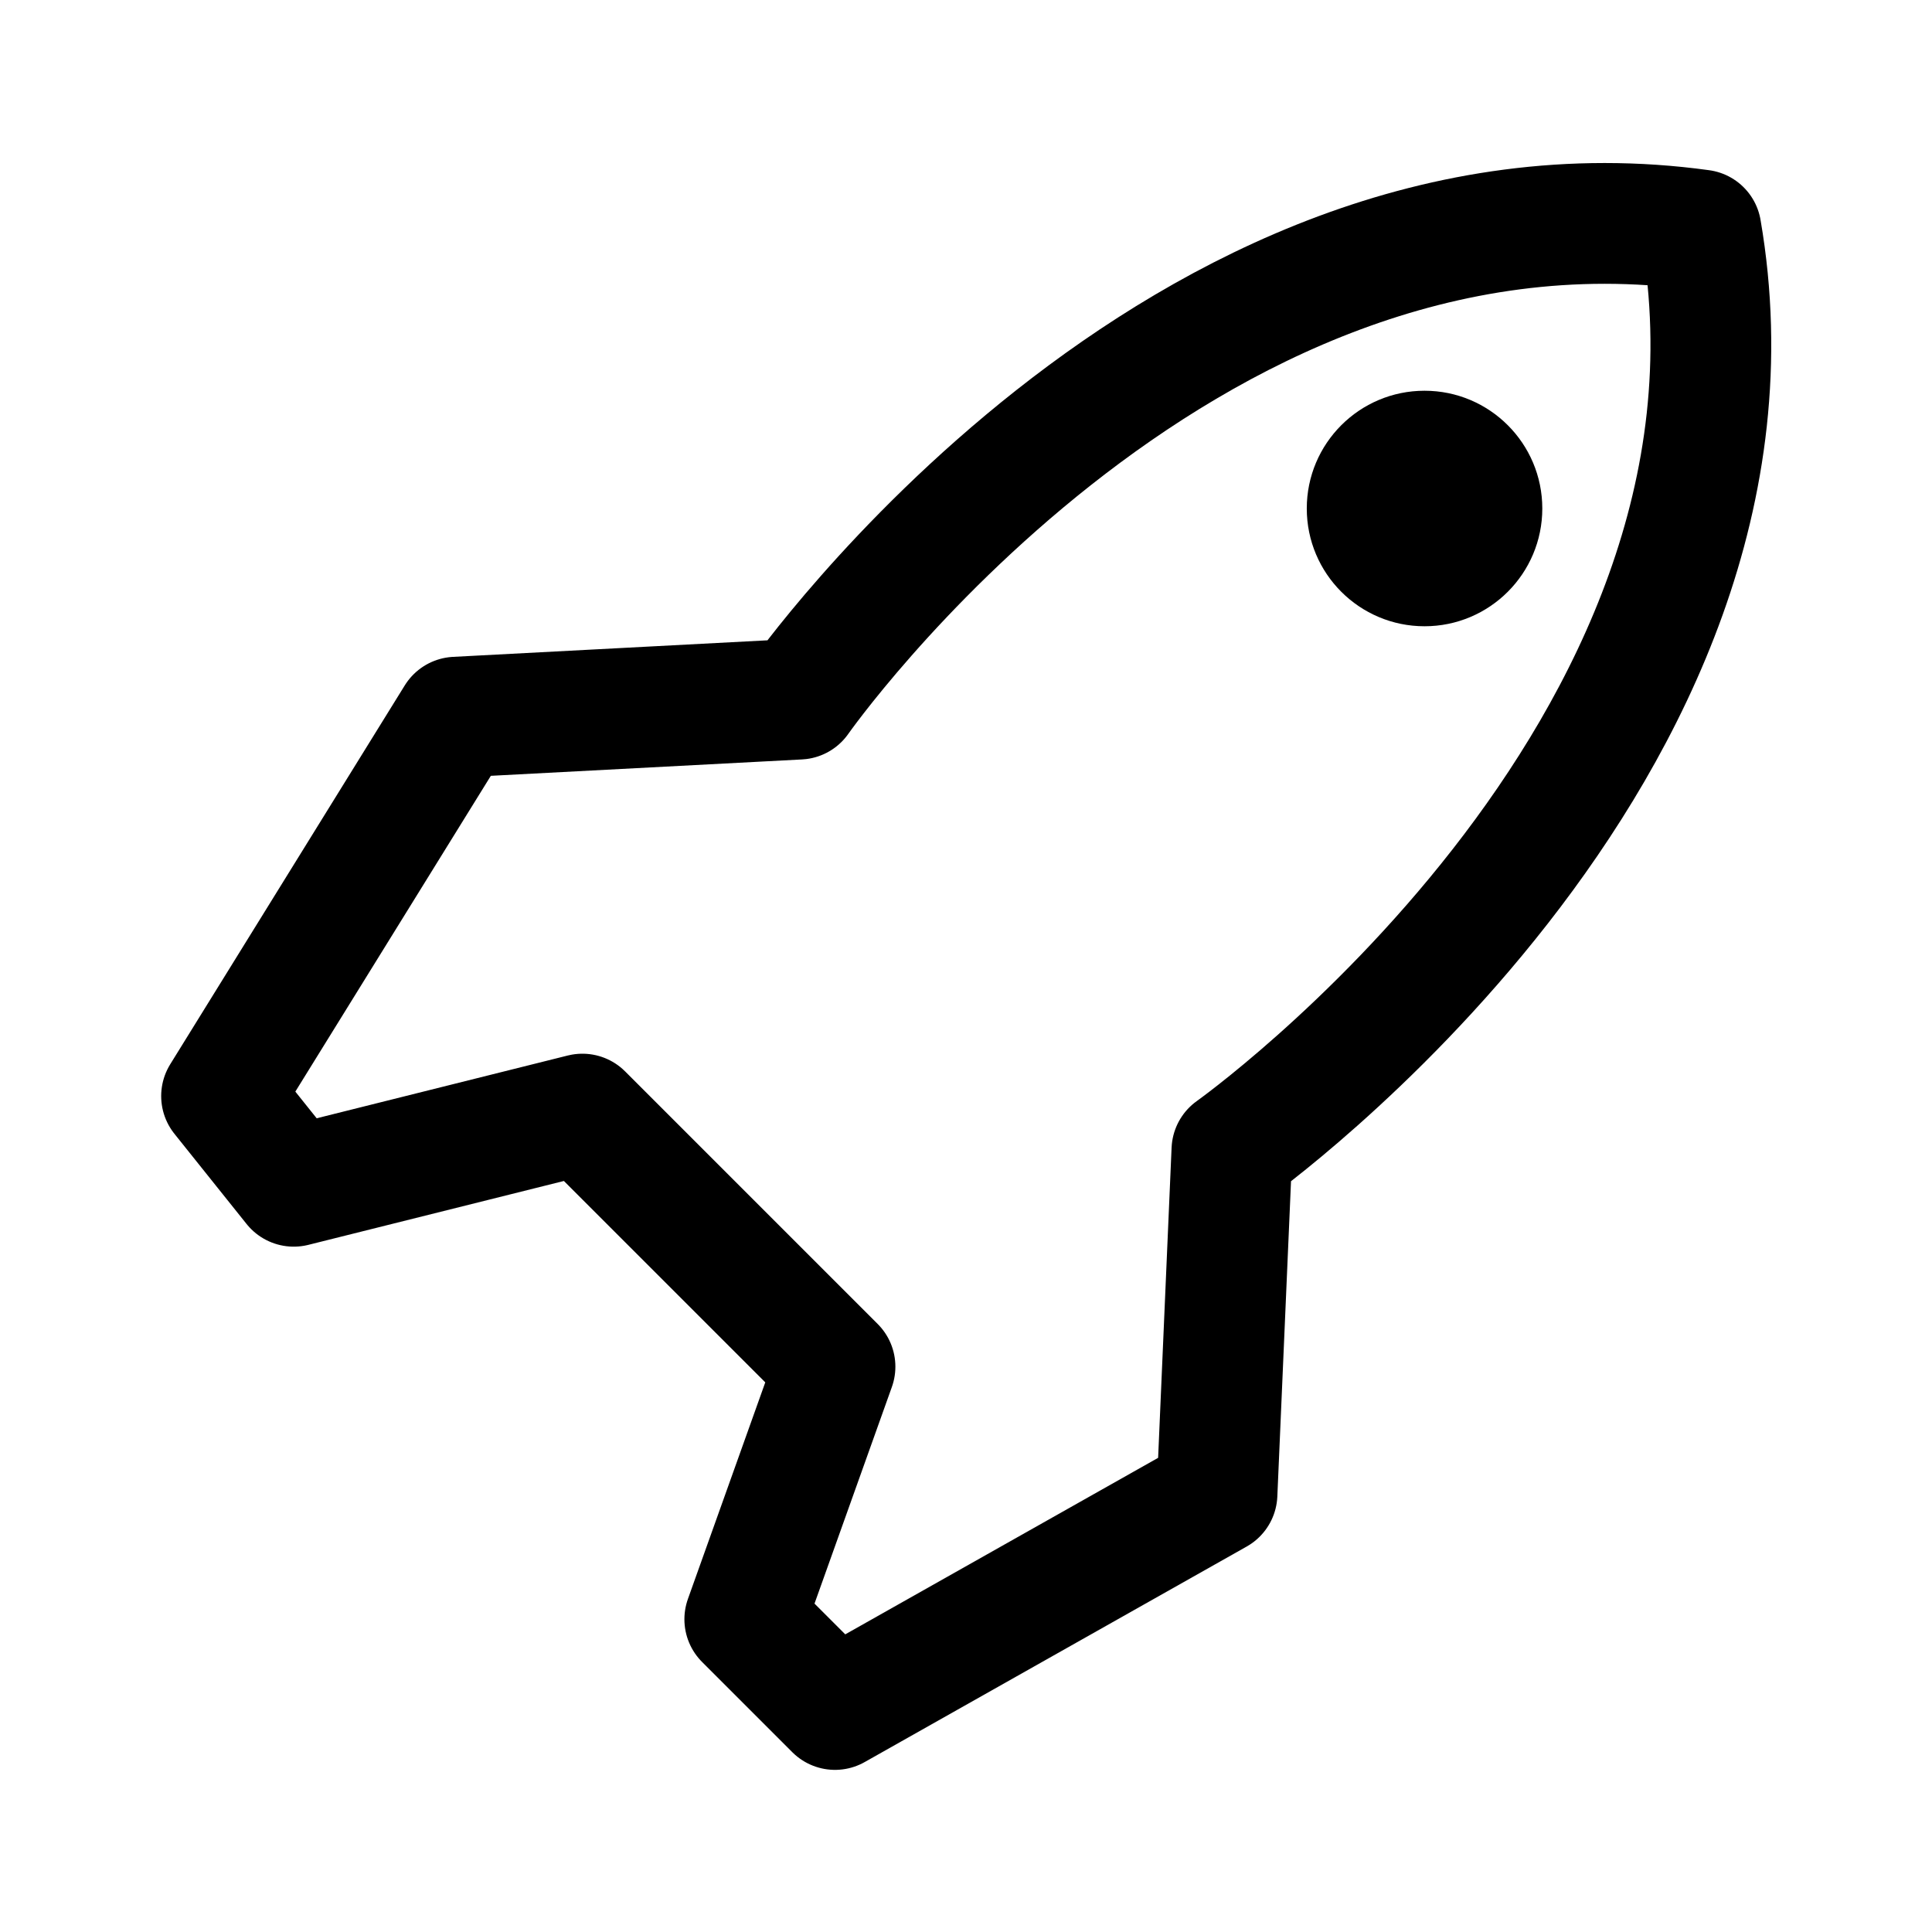 <?xml version="1.0" encoding="utf-8"?>
<svg width="800px" height="800px" viewBox="0 0 192 192" xmlns="http://www.w3.org/2000/svg" xml:space="preserve" fill="none">

<g style="stroke-width:1;stroke-dasharray:none" transform="translate(-71.217 -81.133) scale(1.793)">

<path d="M108 109s31-22 26-51c-29-4-50 26-50 26l-19 1-13 21 4 5 16-4 14 14-5 14 5 5 21.173-11.946z" style="fill:none;stroke:#000000;stroke-width:6.694;stroke-linecap:round;stroke-linejoin:round;stroke-dasharray:none;stroke-opacity:1"/>

<circle cx="118.676" cy="73.434" r="6.527" style="display:inline;fill:#000000;fill-opacity:1;stroke:none;stroke-width:1.305;stroke-linecap:round;stroke-linejoin:round;stroke-miterlimit:5;stroke-dasharray:none;stroke-opacity:1"/>

</g>

</svg>